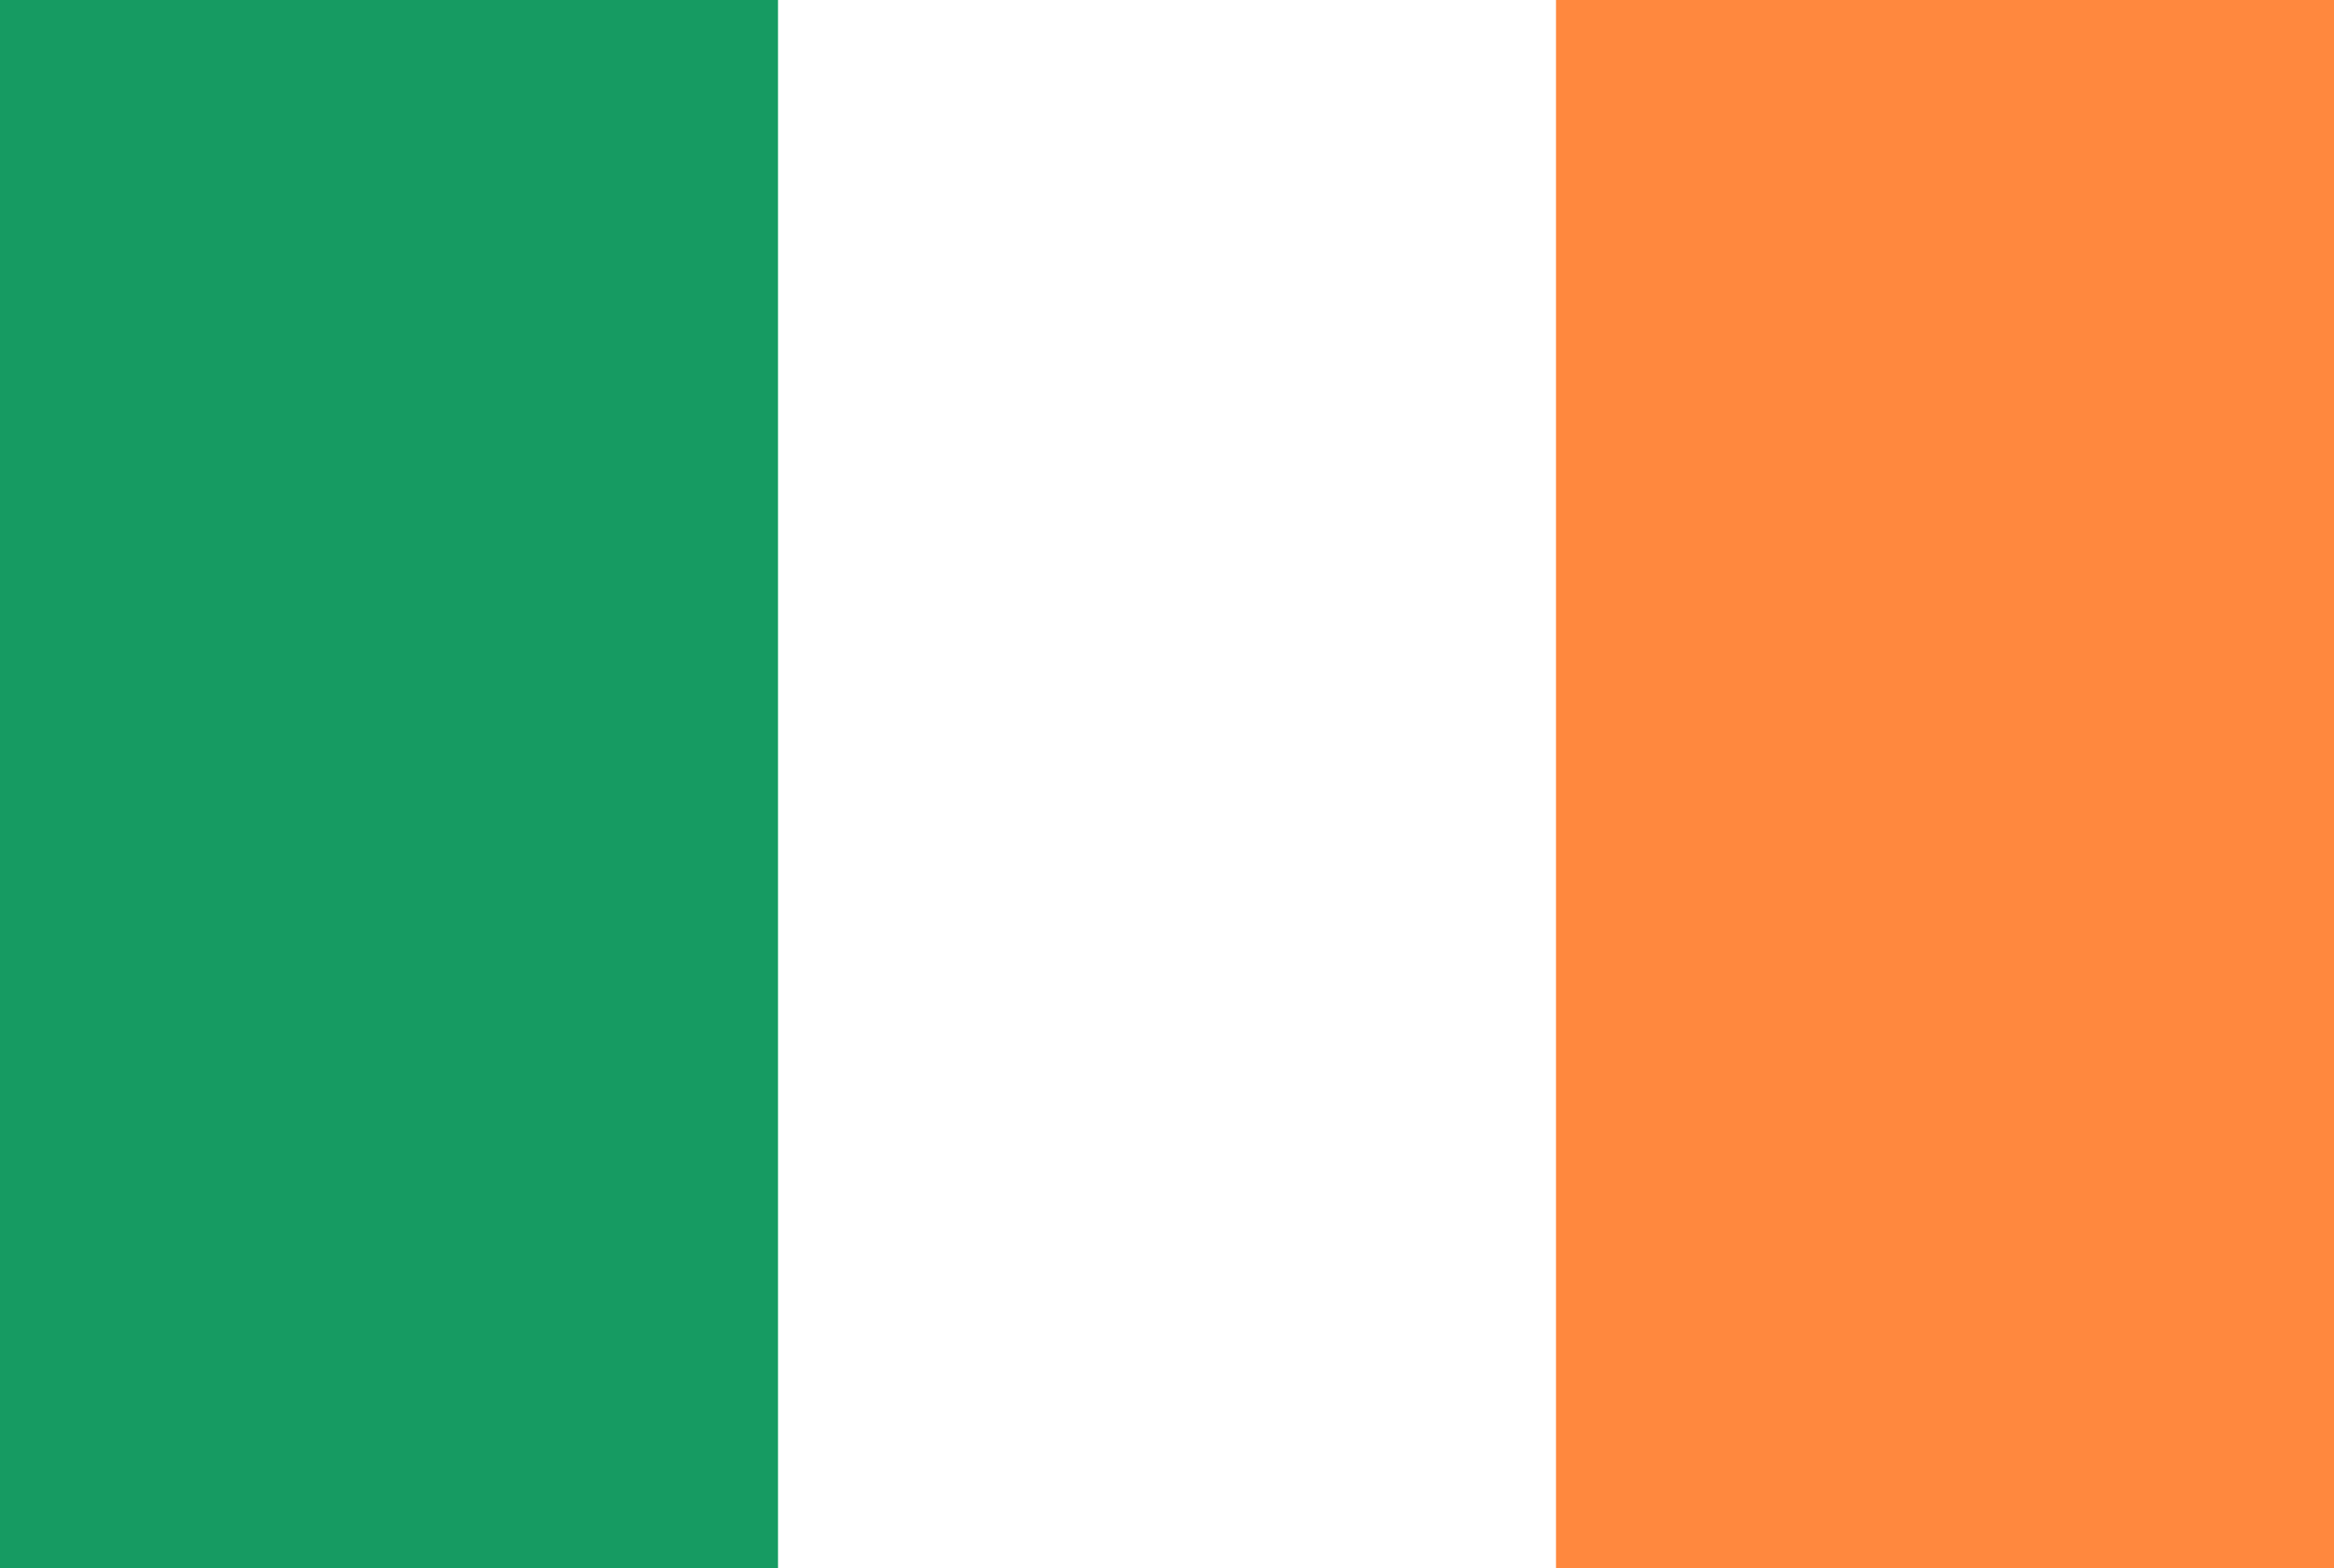 <svg width="122" height="82" viewBox="0 0 122 82" fill="none" xmlns="http://www.w3.org/2000/svg">
<rect x="0" y="0" width="122" height="82" fill="#333333" stroke="none"/>
<g id="img" clip-path="url(#clip0_414_35536)">
<path id="Vector" d="M122 0H0V82H122V0Z" fill="#FF883E"/>
<path id="Vector_2" d="M81.333 0H0V82H81.333V0Z" fill="white"/>
<path id="Vector_3" d="M40.667 0H0V82H40.667V0Z" fill="#169B62"/>
</g>
<defs>
<clipPath id="clip0_414_35536">
<rect width="122" height="82" fill="white"/>
</clipPath>
</defs>
</svg>
